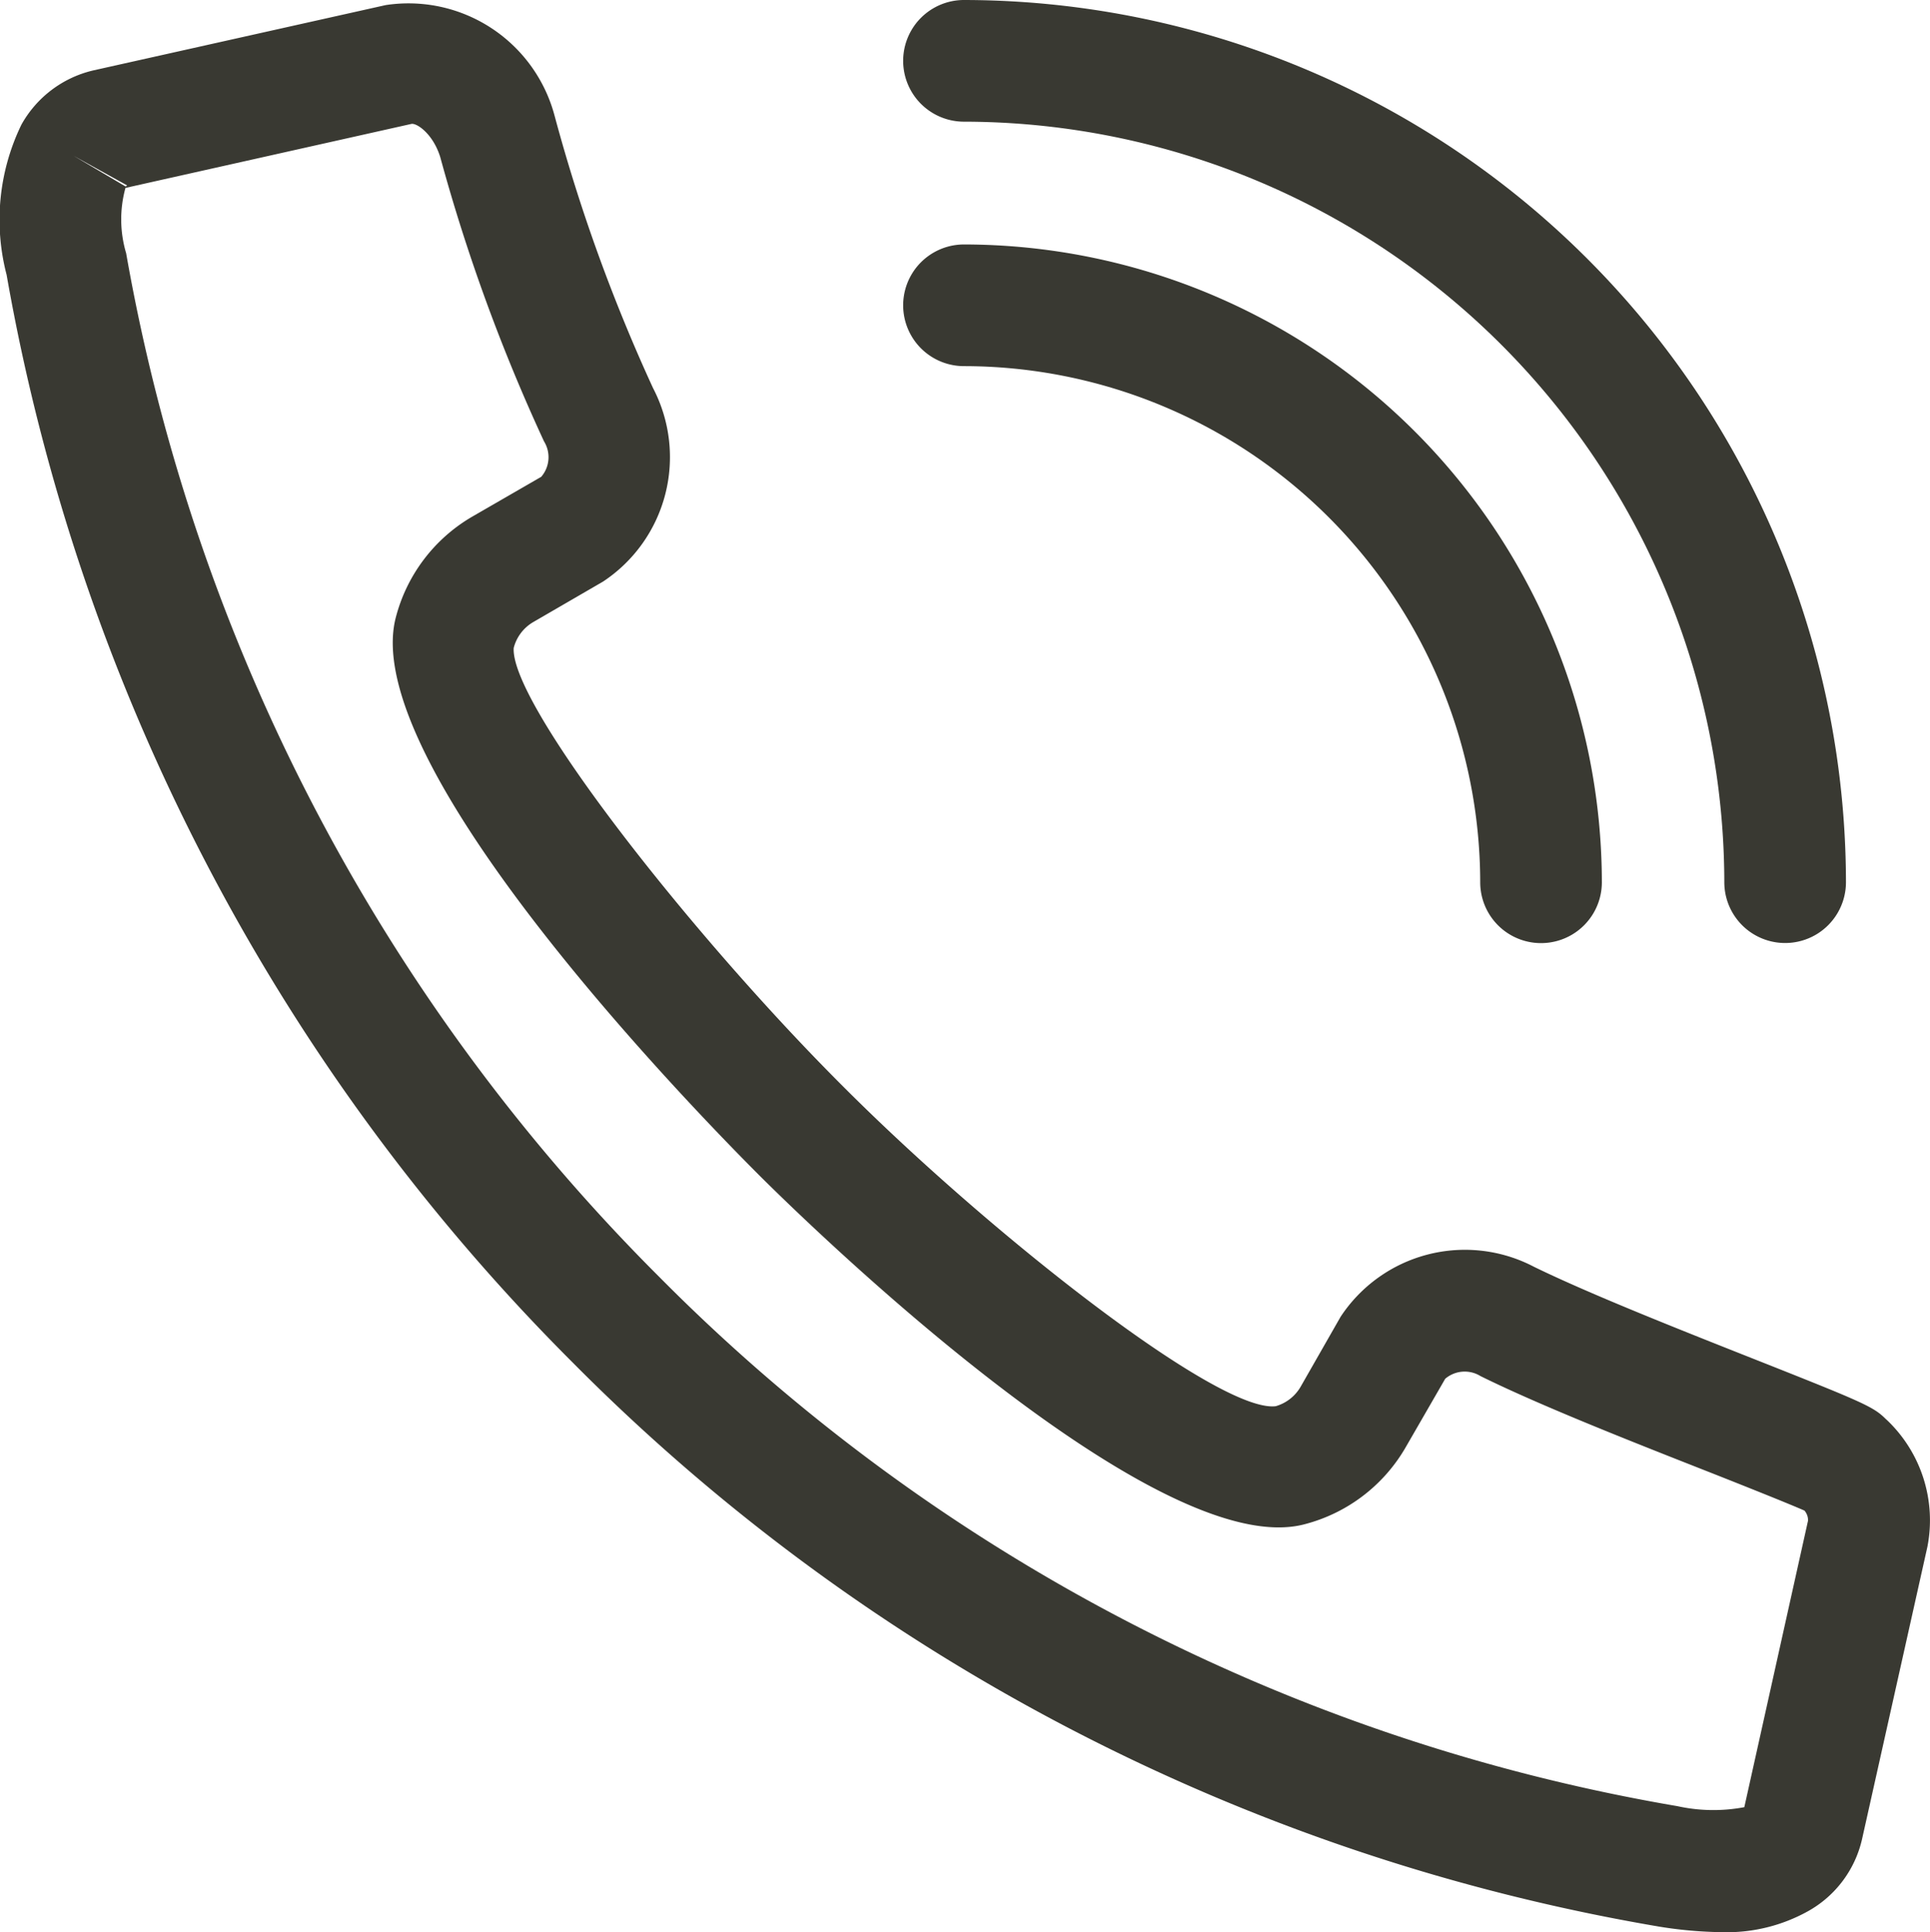 <svg id="Group_6023" data-name="Group 6023" xmlns="http://www.w3.org/2000/svg" xmlns:xlink="http://www.w3.org/1999/xlink" width="19.292" height="19.308" viewBox="0 0 19.292 19.308">
  <defs>
    <clipPath id="clip-path">
      <rect id="Rectangle_1360" data-name="Rectangle 1360" width="19.292" height="19.308" fill="#393932"/>
    </clipPath>
  </defs>
  <g id="Group_6022" data-name="Group 6022" transform="translate(0 0)" clip-path="url(#clip-path)">
    <path id="Path_3685" data-name="Path 3685" d="M18.854,14.19c-.125-.125-.208-.163-1.287-.59-.743-.294-1.668-.659-2.233-.935a1.488,1.488,0,0,0-1.934.5l-.4.7a.423.423,0,0,1-.248.193c-.57.069-2.837-1.709-4.308-3.179C6.911,9.352,5.1,7.042,5.135,6.48a.421.421,0,0,1,.193-.257l.7-.406a1.491,1.491,0,0,0,.5-1.933,17.2,17.2,0,0,1-.983-2.717A1.511,1.511,0,0,0,3.855.056L.931.709a1.112,1.112,0,0,0-.717.542l0,0a2.175,2.175,0,0,0-.148,1.5A20.334,20.334,0,0,0,5.726,13.623a20.015,20.015,0,0,0,10.861,5.636,4.188,4.188,0,0,0,.62.055,1.671,1.671,0,0,0,.865-.209,1.105,1.105,0,0,0,.54-.717l.654-2.925a1.382,1.382,0,0,0-.41-1.272M1.271,1.858l-.015.011-.52-.307ZM17.436,18.065a1.666,1.666,0,0,1-.668-.01A18.767,18.767,0,0,1,6.586,12.762,19.128,19.128,0,0,1,1.261,2.536a1.186,1.186,0,0,1-.007-.653l2.86-.64c.054-.008.215.1.287.333A18.041,18.041,0,0,0,5.438,4.416a.3.3,0,0,1-.028.354l-.693.4a1.642,1.642,0,0,0-.762,1.011c-.373,1.466,2.953,4.887,3.624,5.559.4.4,3.942,3.881,5.452,3.5a1.643,1.643,0,0,0,1.015-.763l.4-.693a.3.3,0,0,1,.353-.027c.607.3,1.555.672,2.318.972.357.141.755.3.92.372a.148.148,0,0,1,.036.1Z" transform="translate(0 -0.005)" fill="#393932"/>
    <path id="Path_3686" data-name="Path 3686" d="M11.74,4.229A5.164,5.164,0,0,1,16.9,9.387a.608.608,0,1,0,1.216,0A6.382,6.382,0,0,0,11.74,3.013a.608.608,0,1,0,0,1.216" transform="translate(-2.104 -0.57)" fill="#393932"/>
    <path id="Path_3687" data-name="Path 3687" d="M11.74,1.216a7.61,7.61,0,0,1,7.6,7.6.608.608,0,0,0,1.216,0A8.828,8.828,0,0,0,11.74,0a.608.608,0,1,0,0,1.216" transform="translate(-2.104 0)" fill="#393932"/>
  </g>
</svg>
